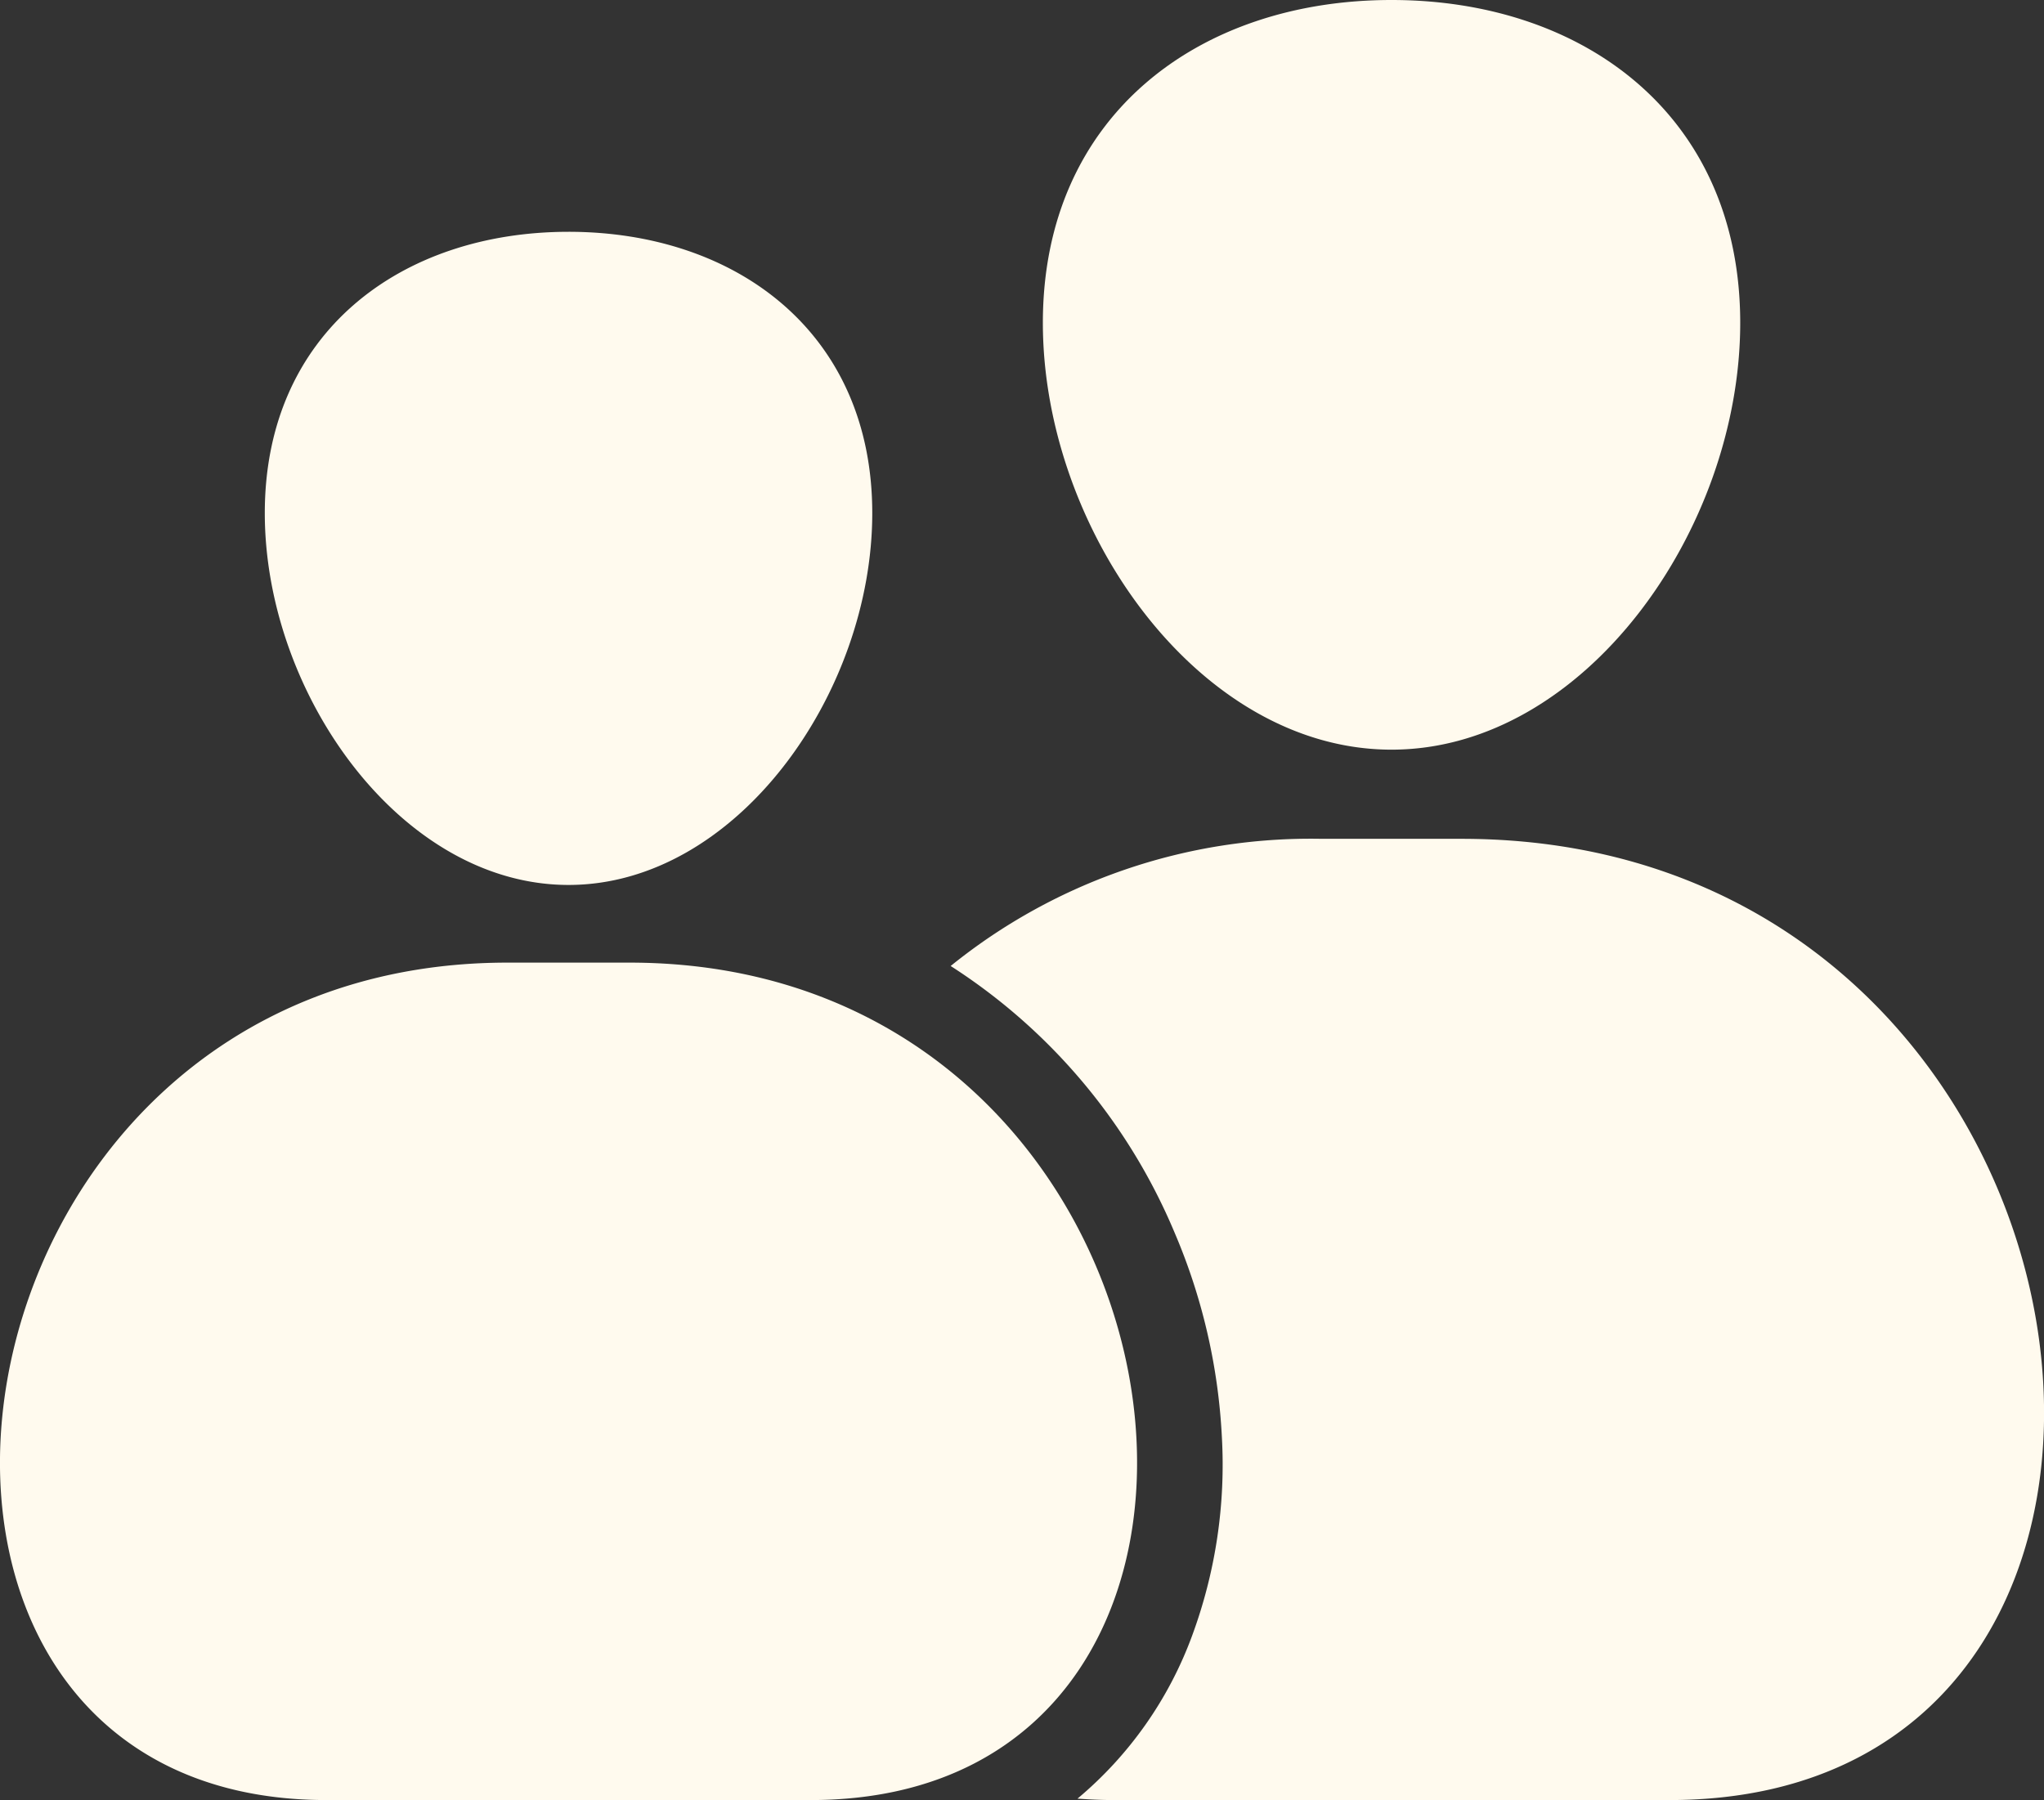 <svg xmlns="http://www.w3.org/2000/svg" xmlns:xlink="http://www.w3.org/1999/xlink" id="Groupe_274" data-name="Groupe 274" width="86.663" height="76.335" viewBox="0 0 86.663 76.335"><rect x="0" y="0" width="86.663" height="76.335" fill="#333333" stroke="none"/><defs><clipPath id="clip-path"><path id="Trac&#xE9;_237" data-name="Trac&#xE9; 237" d="M0,14.3H86.663V-62.032H0Z" transform="translate(0 62.032)" fill="#fffaee"></path></clipPath></defs><g id="Groupe_271" data-name="Groupe 271" transform="translate(0 0)" clip-path="url(#clip-path)"><g id="Groupe_270" data-name="Groupe 270" transform="translate(0 0)"><path id="Trac&#xE9;_236" data-name="Trac&#xE9; 236" d="M10.5,6.665h5.945c28.413,0,33.586,40.763,8.813,40.763H1.683c-.523,0-1.029-.025-1.526-.06a16.372,16.372,0,0,0,4.86-6.91A20.94,20.94,0,0,0,6.277,32a25.258,25.258,0,0,0-2.006-8.642,24.827,24.827,0,0,0-9.491-11.3A24.258,24.258,0,0,1,10.5,6.665m-34.509,5.25h5.178c24.754,0,29.262,35.513,7.679,35.513H-31.692c-21.582,0-17.076-35.513,7.68-35.513m2.589-30.992c7.114,0,12.879,4.28,12.879,11.929S-14.308,8.621-21.422,8.621-34.3.5-34.3-7.148s5.766-11.929,12.88-11.929m34.892-9.83c8.165,0,14.784,4.911,14.784,13.691s-6.619,18.1-14.784,18.1-14.783-9.32-14.783-18.1S5.3-28.907,13.469-28.907" transform="translate(45.527 28.907)" fill="#fffaee"></path></g></g></svg>